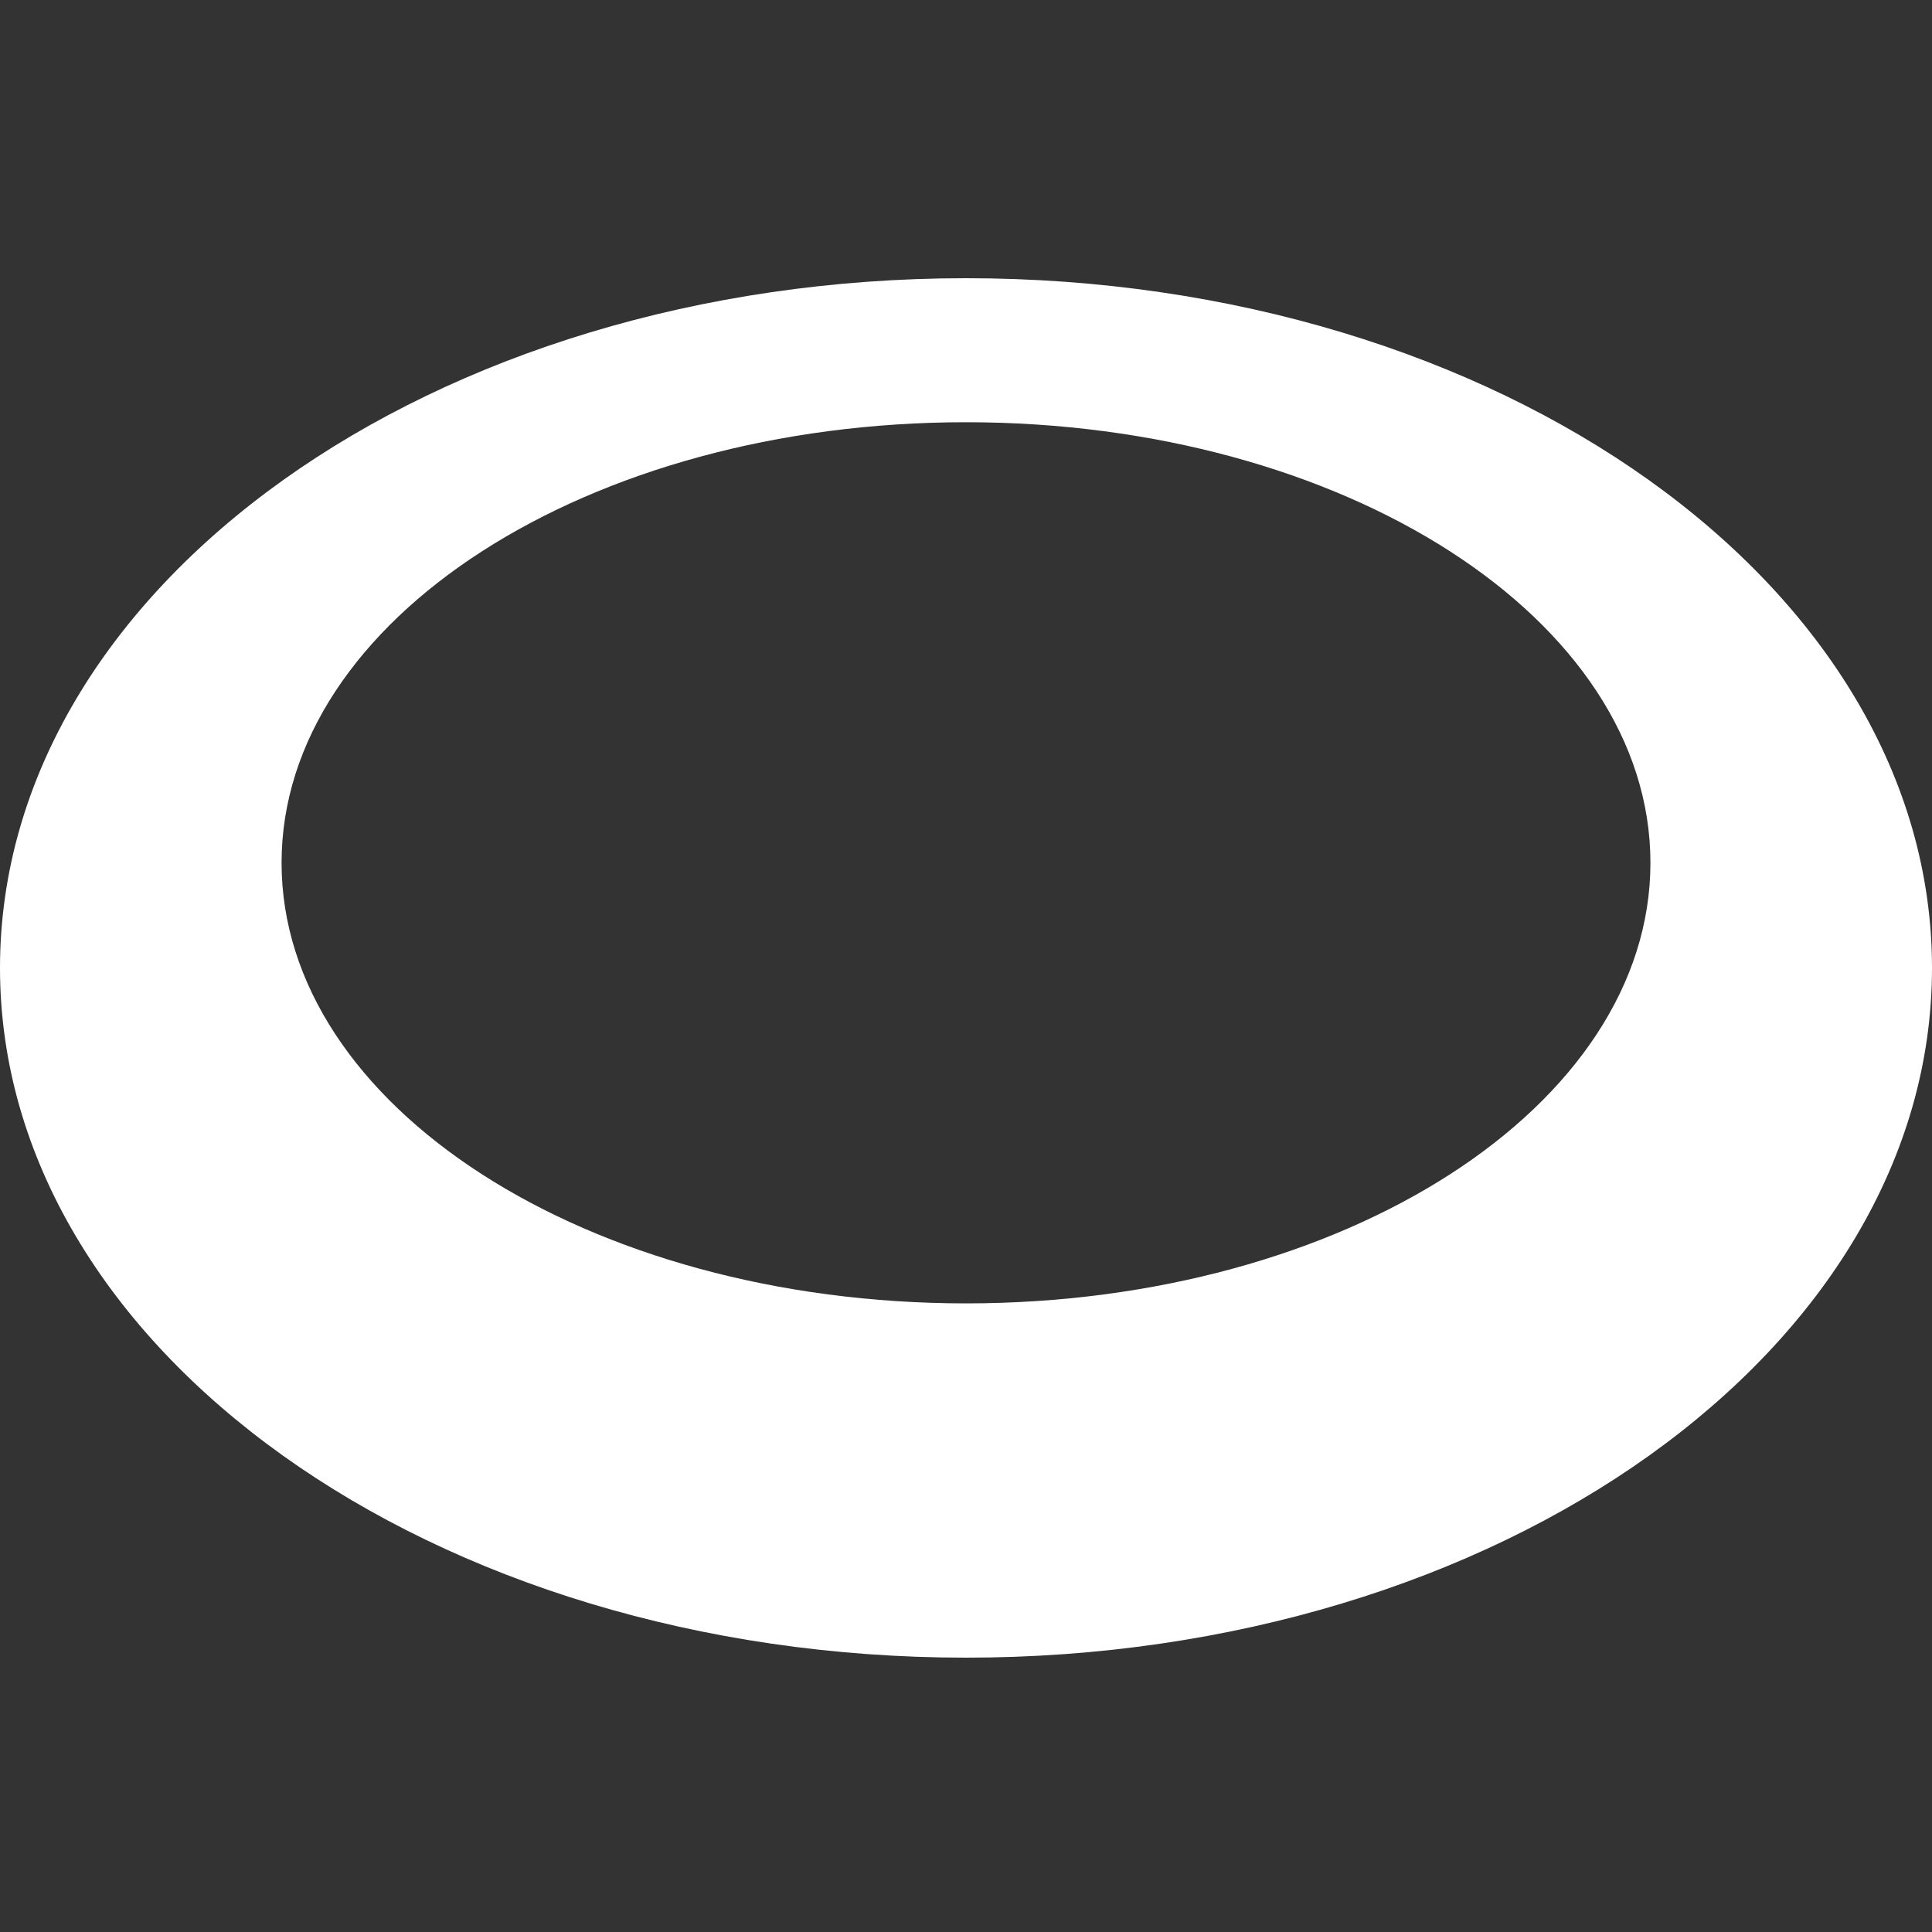 <?xml version="1.0" encoding="UTF-8"?> <svg xmlns="http://www.w3.org/2000/svg" width="500" height="500" viewBox="0 0 500 500" fill="none"><rect x="0" y="0" width="500" height="500" fill="#333333" stroke="none"/><path d="M250 72C111.93 72 0 151.918 0 250.497C0 349.077 111.93 429 250 429C388.07 429 500 349.082 500 250.497C500 151.913 388.07 72 250 72ZM250 337.314C152.18 337.314 72.87 286.263 72.87 223.294C72.87 160.324 152.18 109.273 250 109.273C347.82 109.273 427.13 160.324 427.13 223.294C427.13 286.263 347.83 337.314 250 337.314Z" fill="white"></path></svg> 
